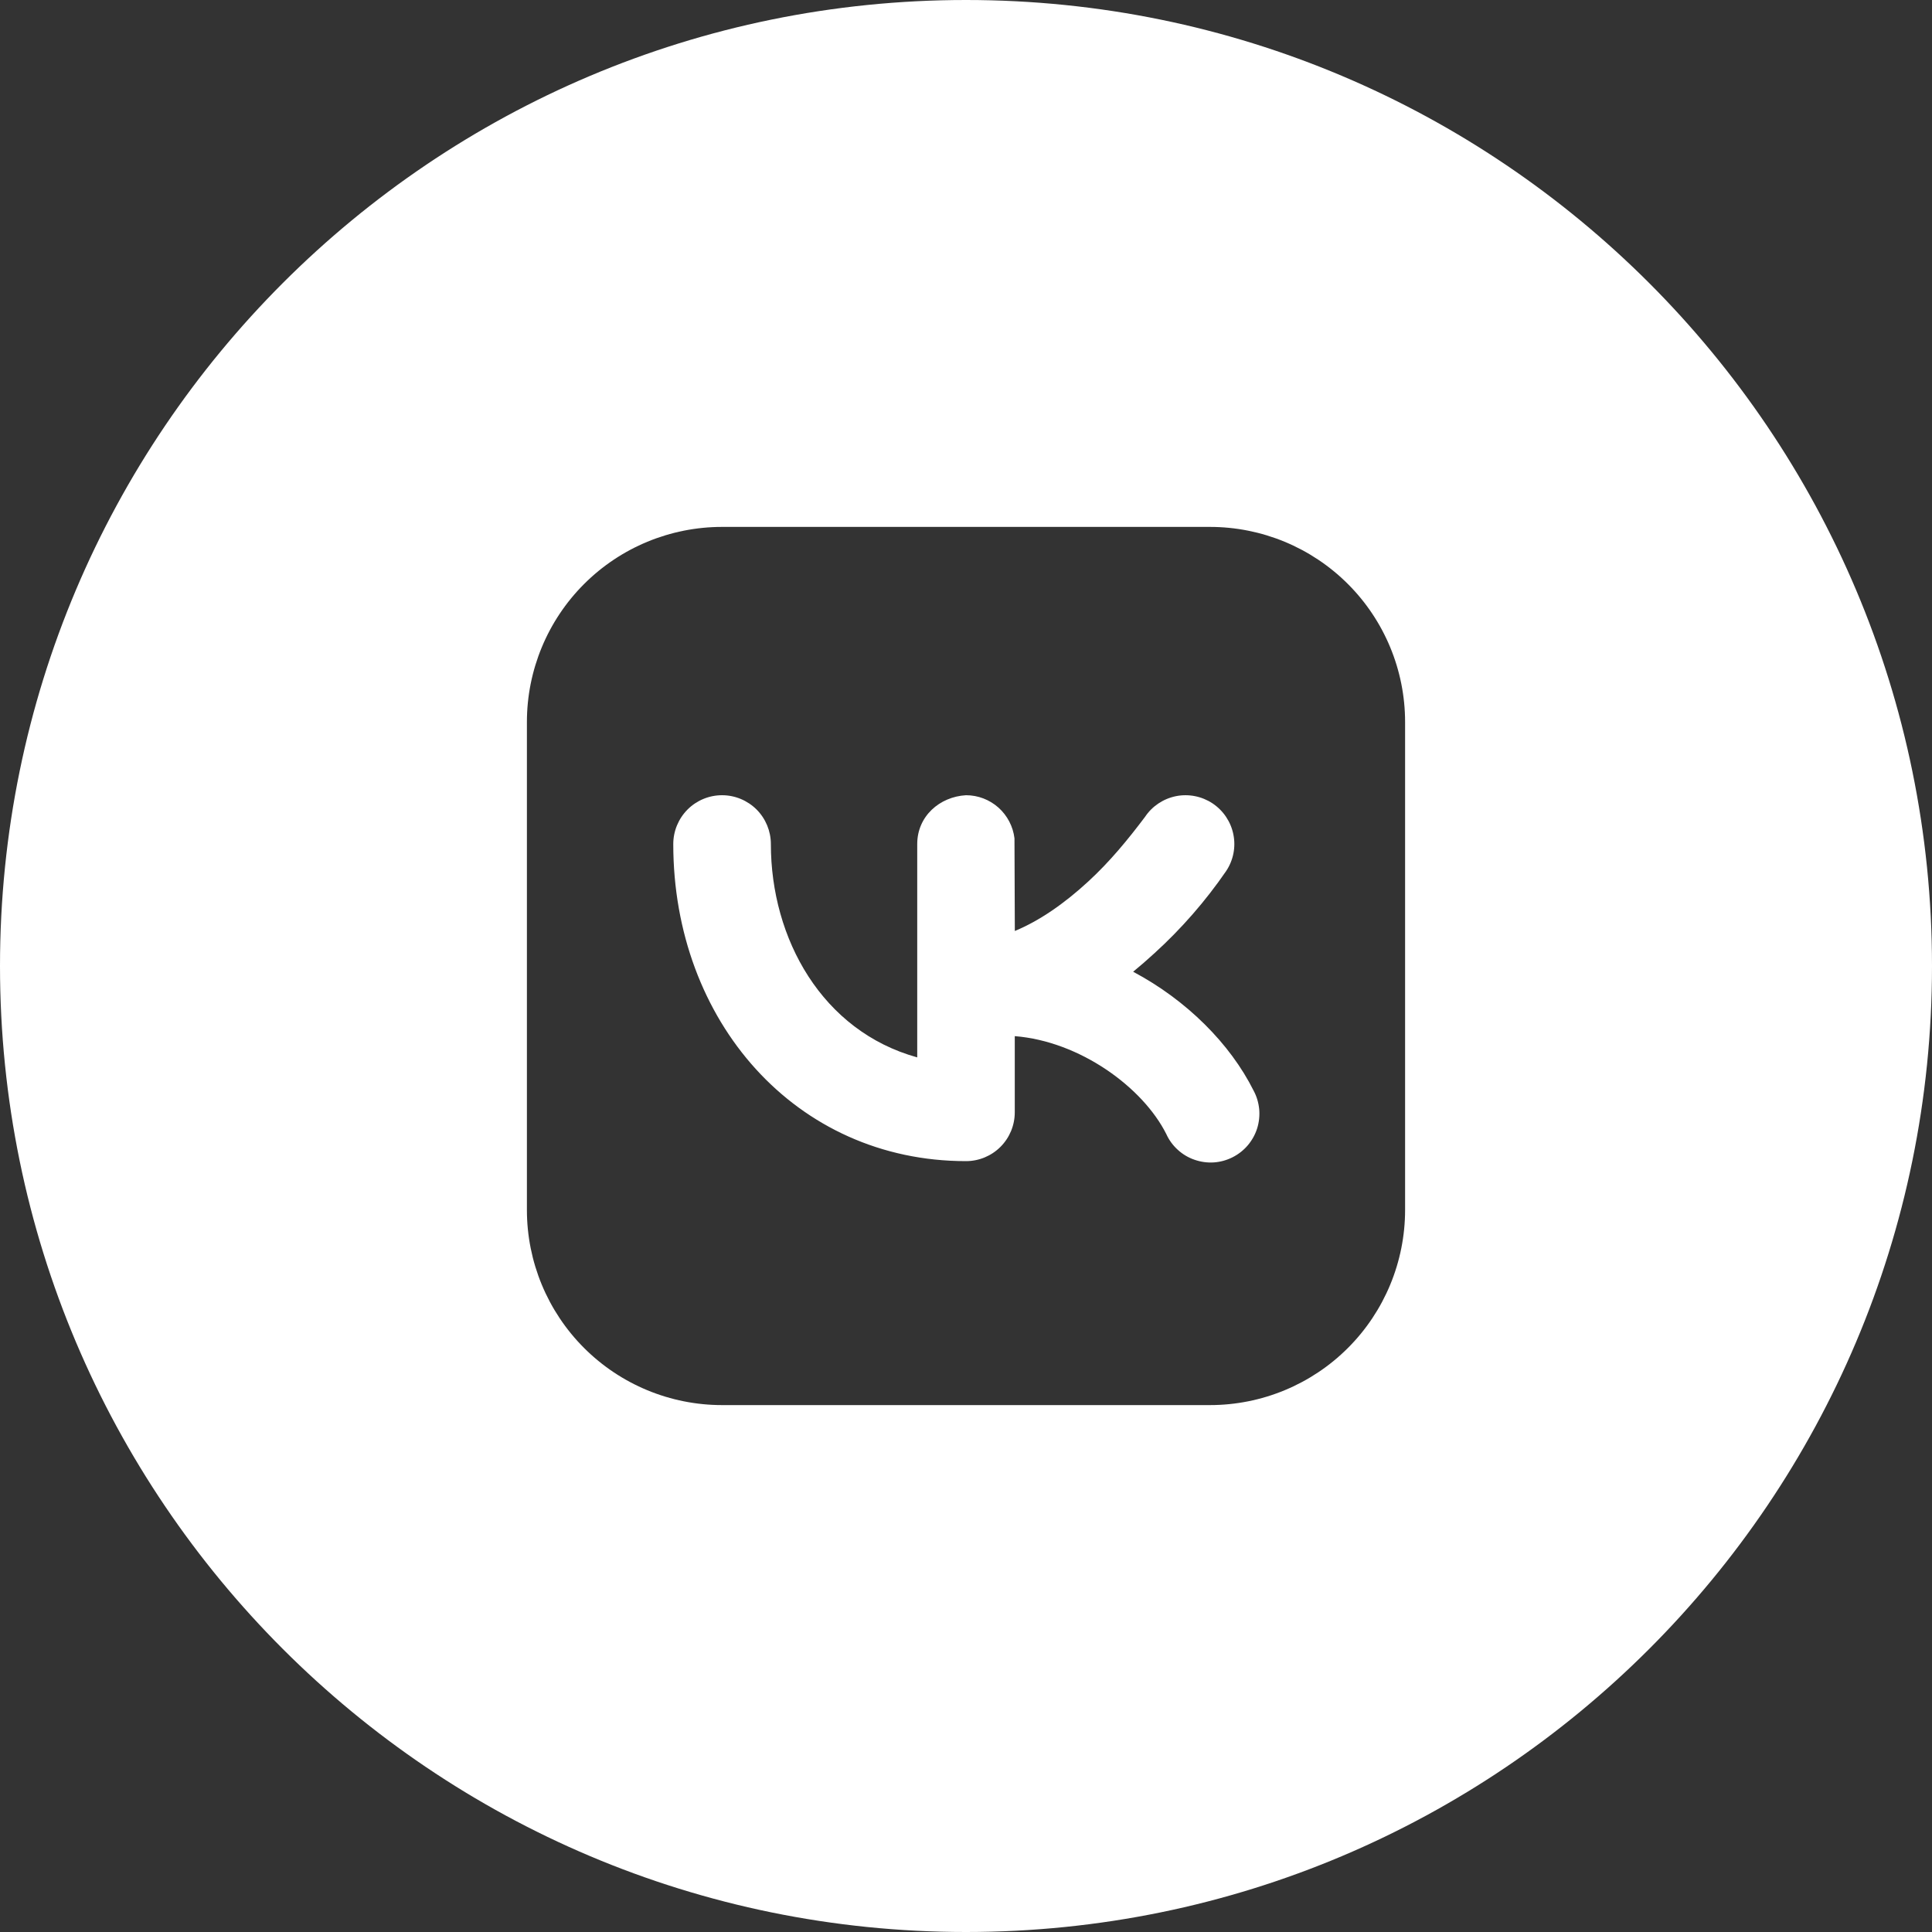 <?xml version="1.0" encoding="UTF-8"?> <svg xmlns="http://www.w3.org/2000/svg" width="33" height="33" viewBox="0 0 33 33" fill="none"><rect x="0" y="0" width="33" height="33" fill="#333333" stroke="none"/><path fill-rule="evenodd" clip-rule="evenodd" d="M16.5 33C25.613 33 33 25.613 33 16.5C33 7.387 25.613 0 16.5 0C7.387 0 0 7.387 0 16.5C0 25.613 7.387 33 16.5 33ZM9.976 9.976C10.601 9.351 11.449 9 12.333 9H20.667C21.551 9 22.399 9.351 23.024 9.976C23.649 10.601 24 11.449 24 12.333V20.667C24 21.551 23.649 22.399 23.024 23.024C22.399 23.649 21.551 24 20.667 24H12.333C11.449 24 10.601 23.649 9.976 23.024C9.351 22.399 9 21.551 9 20.667V12.333C9 11.449 9.351 10.601 9.976 9.976ZM21.067 14.253C21.111 14.47 21.066 14.695 20.943 14.879C20.591 15.391 20.181 15.861 19.722 16.279C19.601 16.39 19.478 16.497 19.355 16.598C20.27 17.084 21.013 17.83 21.412 18.628C21.465 18.726 21.497 18.834 21.508 18.945C21.518 19.056 21.506 19.168 21.473 19.274C21.439 19.381 21.384 19.479 21.312 19.564C21.239 19.649 21.151 19.718 21.051 19.768C20.951 19.818 20.842 19.848 20.731 19.855C20.619 19.862 20.508 19.846 20.402 19.809C20.297 19.773 20.2 19.715 20.118 19.64C20.035 19.565 19.968 19.474 19.922 19.372C19.52 18.57 18.443 17.786 17.333 17.698V19C17.333 19.221 17.245 19.433 17.089 19.589C16.933 19.745 16.721 19.833 16.5 19.833C13.592 19.833 11.5 17.443 11.5 14.417C11.5 14.196 11.588 13.984 11.744 13.827C11.9 13.671 12.112 13.583 12.333 13.583C12.554 13.583 12.766 13.671 12.923 13.827C13.079 13.984 13.167 14.196 13.167 14.417C13.167 16.036 14.043 17.611 15.667 18.061V14.417C15.667 13.943 16.048 13.609 16.5 13.583C16.704 13.583 16.901 13.658 17.054 13.794C17.206 13.93 17.304 14.117 17.328 14.319L17.334 15.902C17.747 15.731 18.172 15.441 18.591 15.054C18.953 14.721 19.262 14.346 19.557 13.954C19.679 13.77 19.87 13.643 20.087 13.599C20.303 13.556 20.529 13.601 20.712 13.723C20.896 13.846 21.024 14.037 21.067 14.253Z" fill="white"></path></svg> 
